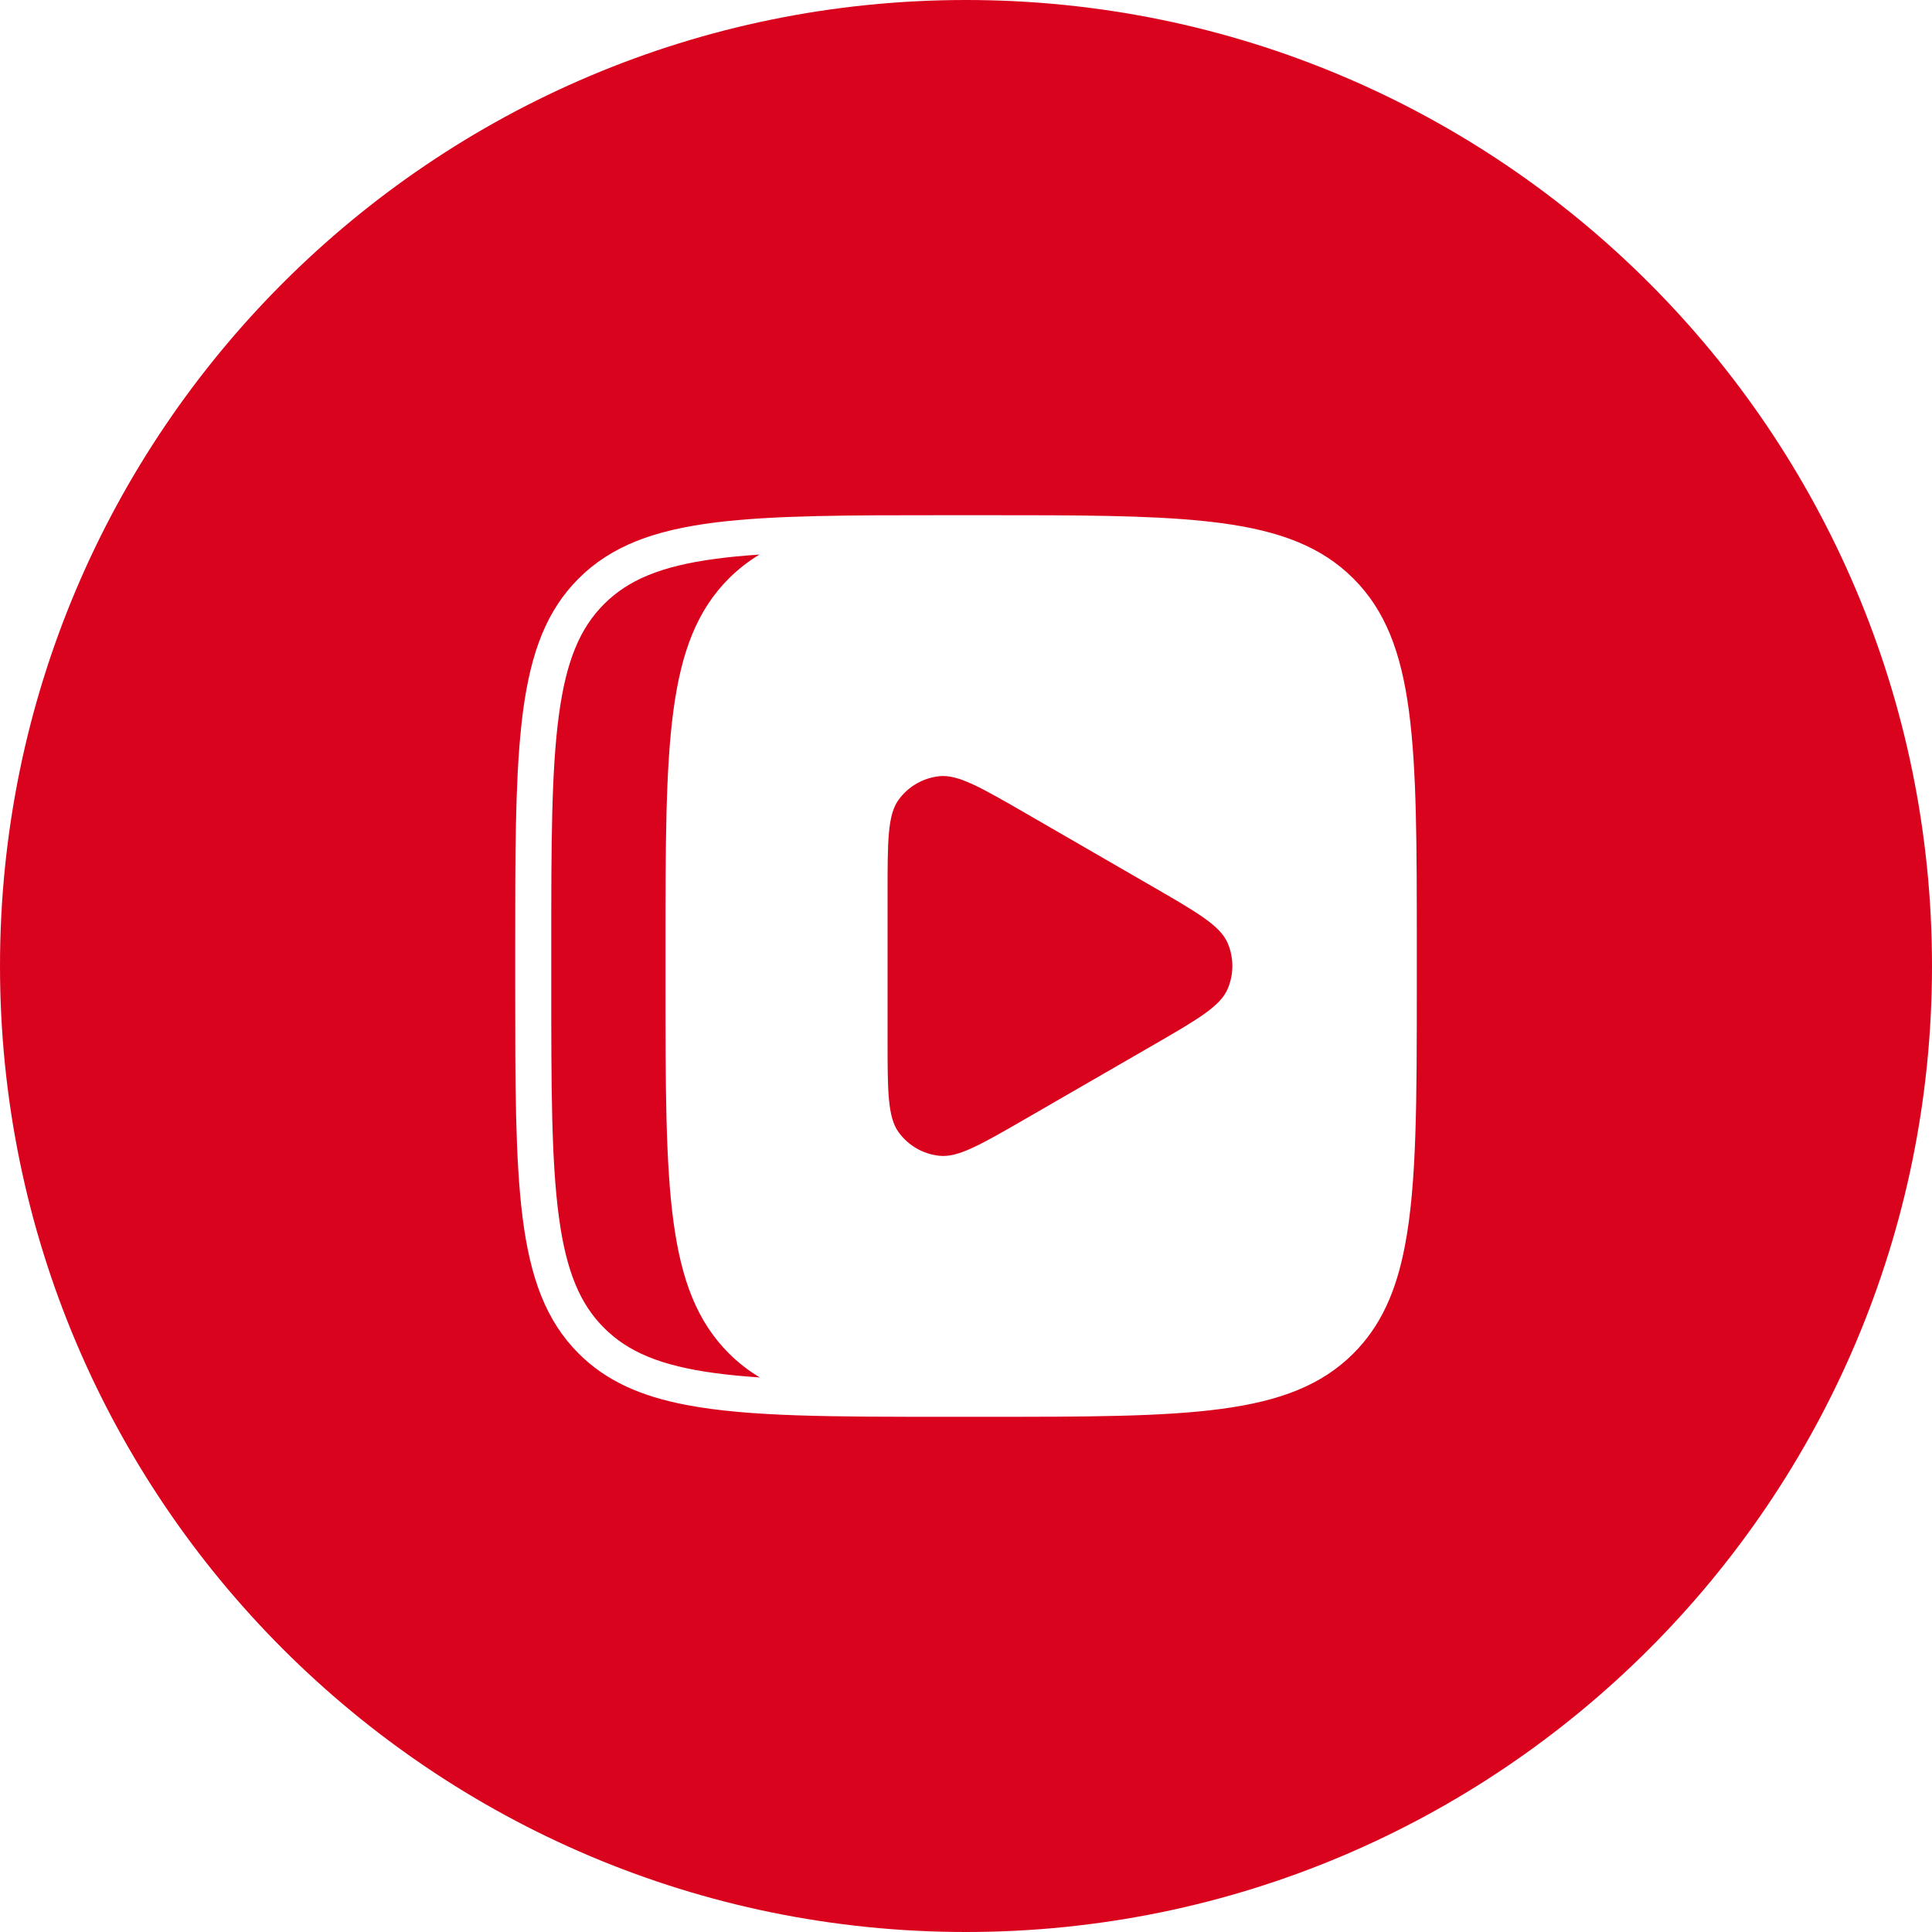 <?xml version="1.0" encoding="UTF-8"?> <svg xmlns="http://www.w3.org/2000/svg" width="30" height="30" viewBox="0 0 30 30" fill="none"><g clip-path="url(#clip0_2628_366)"><path d="M15 0C23.284 0 30 6.716 30 15C30 23.284 23.284 30 15 30C6.716 30 0 23.284 0 15C0 6.716 6.716 0 15 0ZM14.72 8C13.178 8 12.012 8 11.107 8.113C10.153 8.233 9.49 8.479 8.984 8.984C8.492 9.476 8.246 10.118 8.123 11.033C8.112 11.119 8.101 11.207 8.092 11.298C8 12.174 8 13.284 8 14.72V15.28C8 16.822 8 17.988 8.113 18.893C8.233 19.847 8.479 20.51 8.984 21.016C9.407 21.439 9.941 21.68 10.664 21.817C11.623 22 12.914 22 14.72 22H15.28C16.864 22 18.052 22 18.967 21.877C19.882 21.754 20.524 21.508 21.016 21.016C21.439 20.593 21.68 20.059 21.817 19.336C22 18.377 22 17.086 22 15.28V14.72C22 13.136 22 11.948 21.877 11.033C21.754 10.118 21.508 9.476 21.016 8.984C20.524 8.492 19.882 8.246 18.967 8.123C18.881 8.112 18.793 8.101 18.702 8.092C17.826 8 16.716 8 15.28 8H14.72ZM11.793 8.611C11.62 8.716 11.462 8.839 11.318 8.982C10.334 9.967 10.334 11.551 10.334 14.719V15.278C10.334 18.447 10.334 20.03 11.318 21.015C11.464 21.16 11.623 21.284 11.799 21.389C11.55 21.372 11.32 21.351 11.107 21.322C10.255 21.208 9.751 20.991 9.38 20.62C9.009 20.25 8.792 19.745 8.678 18.893C8.561 18.024 8.56 16.88 8.56 15.28V14.72C8.56 13.12 8.561 11.976 8.678 11.107C8.792 10.255 9.009 9.751 9.38 9.38C9.751 9.009 10.255 8.792 11.107 8.678C11.319 8.649 11.547 8.628 11.793 8.611ZM14.587 12.053C14.877 12.022 15.231 12.227 15.94 12.636L17.878 13.756C18.586 14.165 18.94 14.369 19.059 14.635C19.162 14.867 19.162 15.133 19.059 15.365C18.941 15.63 18.592 15.832 17.898 16.233L15.931 17.369C15.228 17.775 14.877 17.978 14.587 17.947C14.334 17.921 14.104 17.788 13.954 17.582C13.782 17.345 13.782 16.936 13.782 16.12V13.88C13.782 13.062 13.782 12.653 13.954 12.418C14.104 12.212 14.334 12.079 14.587 12.053Z" fill="#DA031E"></path></g><defs><clipPath id="clip0_2628_366"><rect width="30" height="30" fill="white"></rect></clipPath></defs></svg> 